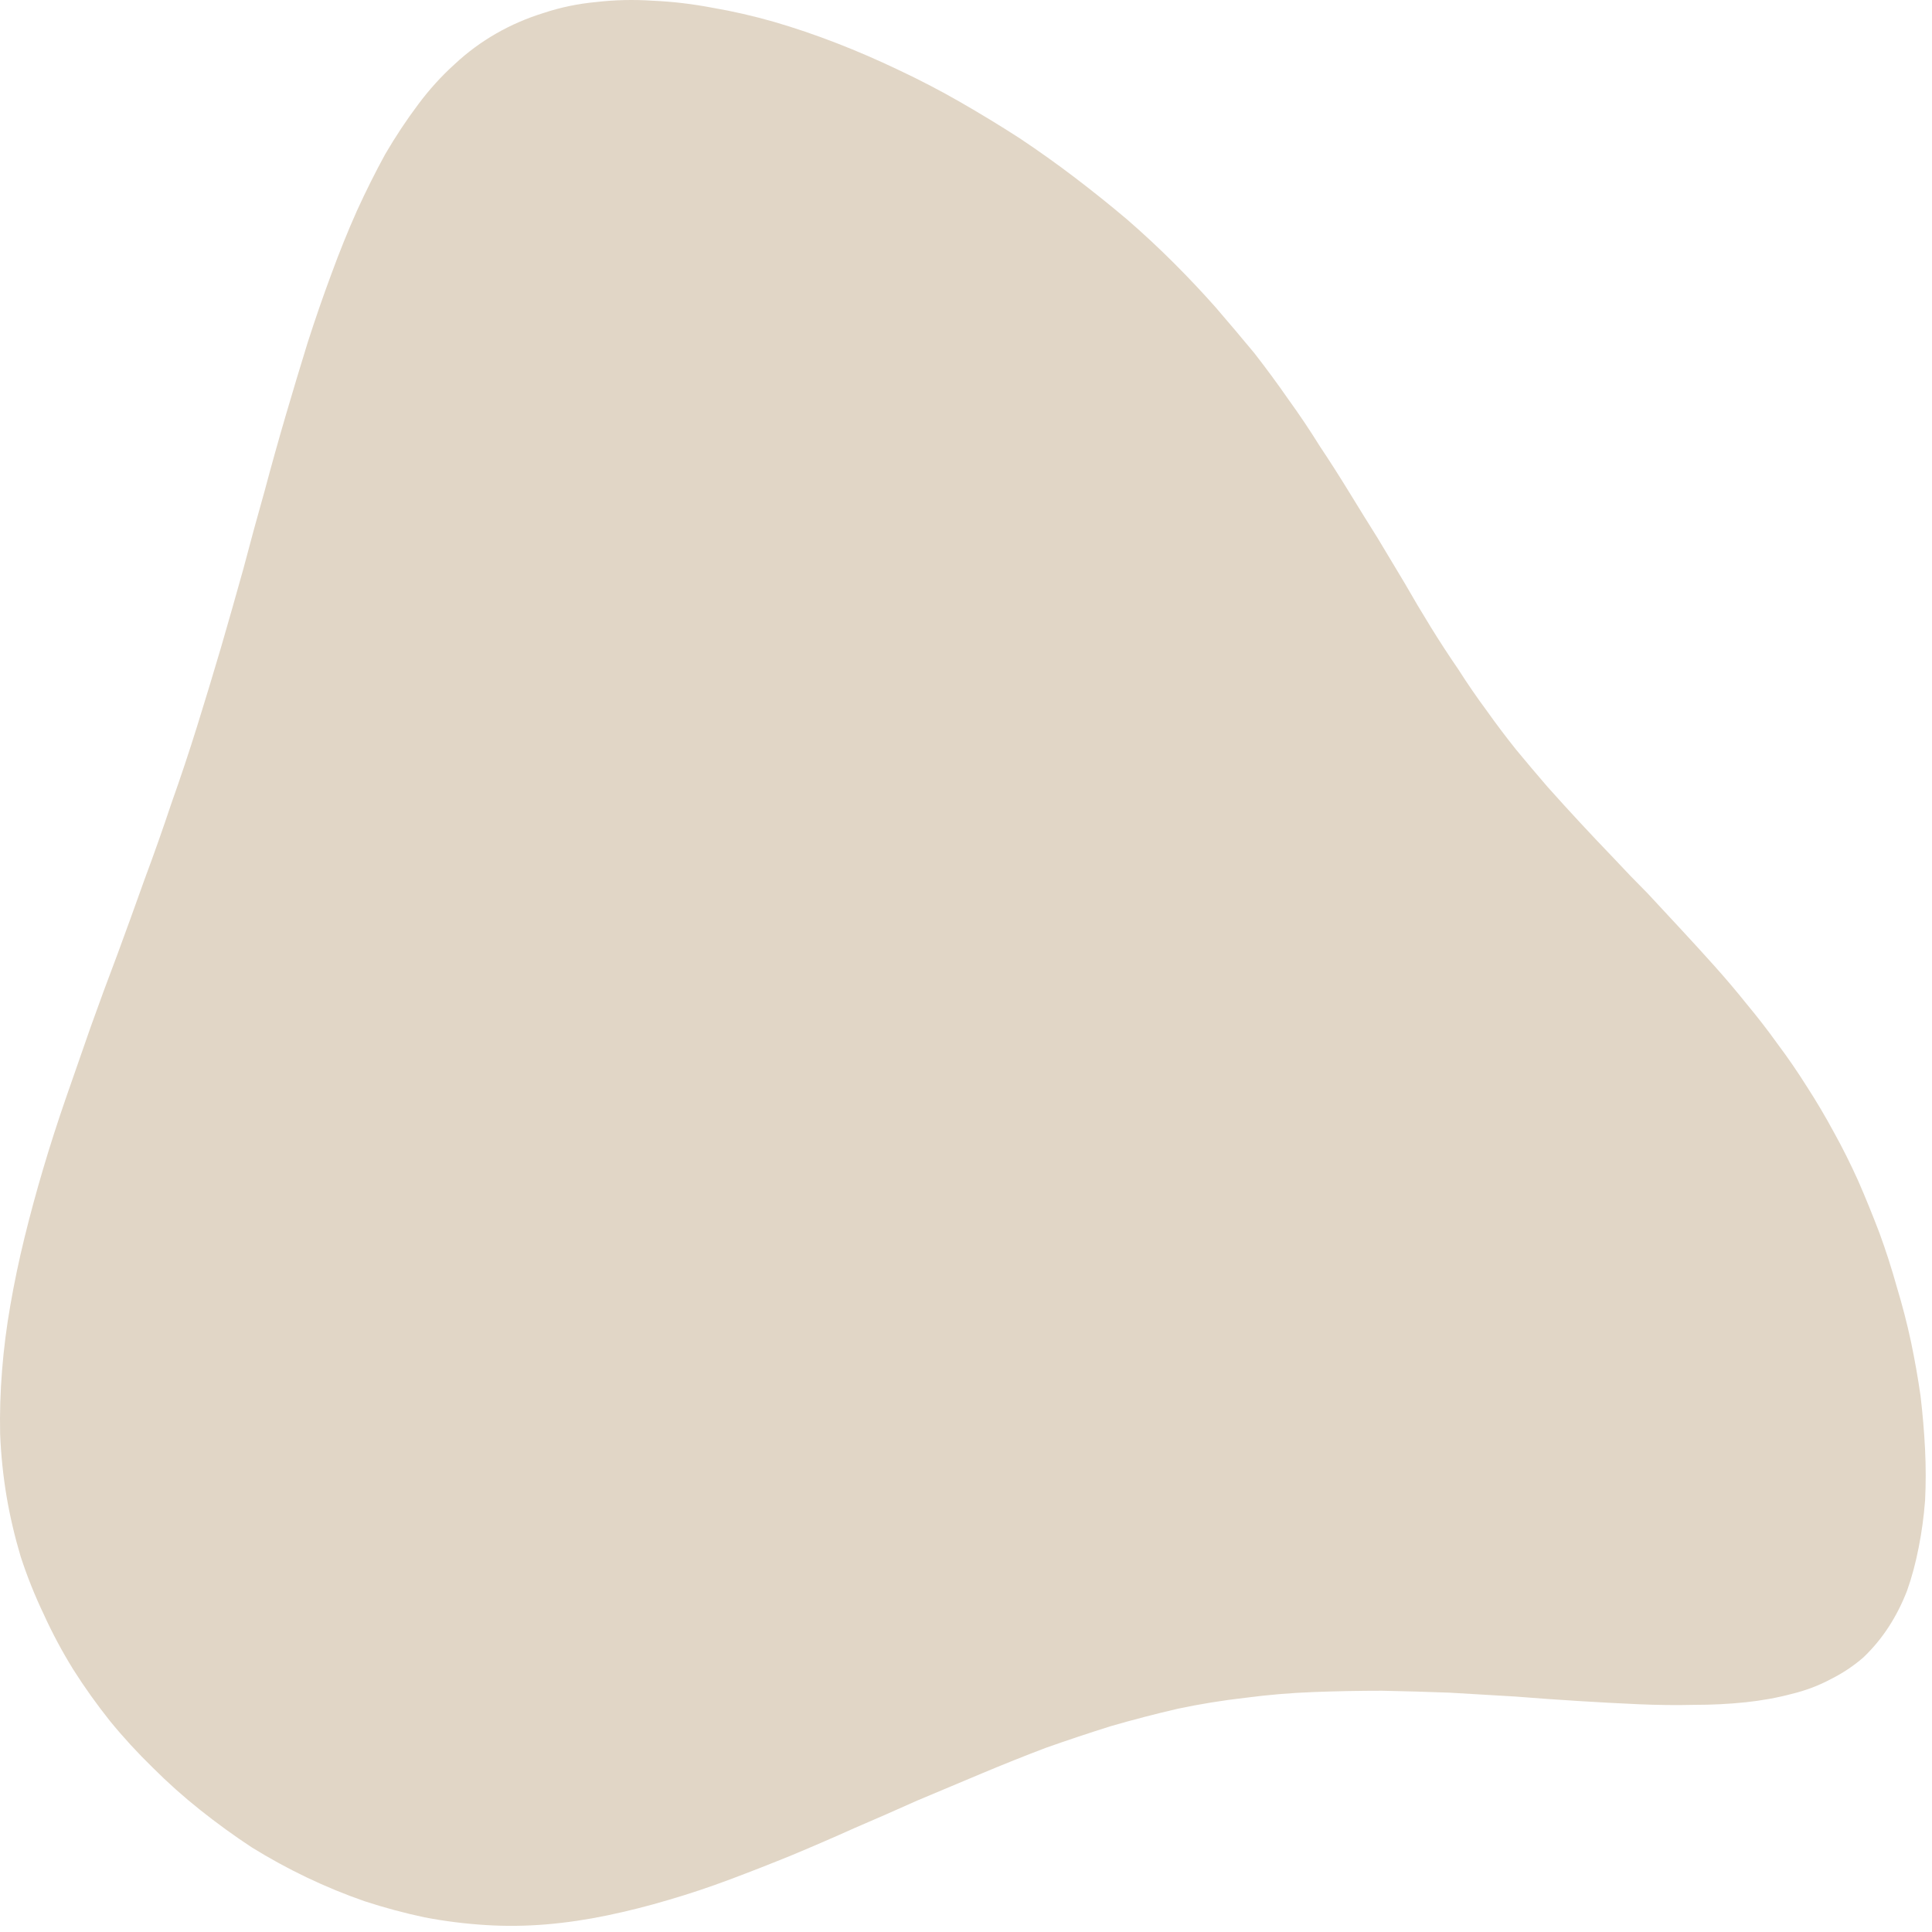 <svg width="301" height="301" viewBox="0 0 301 301" fill="none" xmlns="http://www.w3.org/2000/svg">
<path fill-rule="evenodd" clip-rule="evenodd" d="M285.22 261.612C283.353 262.612 281.32 263.379 279.12 263.913C276.853 264.513 274.453 264.946 271.92 265.212C269.387 265.479 266.72 265.612 263.92 265.612C261.187 265.679 258.287 265.646 255.22 265.513C252.22 265.379 249.12 265.213 245.92 265.013C242.653 264.813 239.353 264.579 236.02 264.312C232.687 264.112 229.287 263.912 225.82 263.712C222.353 263.579 218.853 263.479 215.32 263.413C211.787 263.413 208.253 263.479 204.72 263.612C201.12 263.746 197.553 264.046 194.02 264.513C190.487 264.913 186.987 265.479 183.52 266.212C180.053 267.012 176.587 267.913 173.12 268.913C169.72 269.979 166.32 271.112 162.92 272.312C159.587 273.579 156.253 274.913 152.92 276.312C149.587 277.712 146.253 279.113 142.92 280.513C139.653 281.979 136.387 283.413 133.12 284.812C129.853 286.279 126.62 287.679 123.42 289.013C120.153 290.346 116.92 291.612 113.72 292.812C110.52 294.013 107.32 295.079 104.12 296.013C100.987 296.946 97.82 297.746 94.62 298.413C91.42 299.079 88.253 299.546 85.12 299.812C81.92 300.079 78.753 300.113 75.62 299.913C72.42 299.713 69.253 299.312 66.12 298.712C62.987 298.046 59.887 297.212 56.82 296.212C53.753 295.146 50.753 293.913 47.82 292.513C44.887 291.113 42.02 289.546 39.22 287.812C36.487 286.013 33.82 284.079 31.22 282.013C28.62 279.946 26.153 277.746 23.82 275.413C21.42 273.079 19.187 270.646 17.12 268.112C15.053 265.512 13.153 262.846 11.42 260.112C9.687 257.312 8.153 254.446 6.82 251.512C5.42 248.579 4.22 245.579 3.22 242.512C2.287 239.379 1.553 236.246 1.02 233.113C0.487 229.913 0.153 226.679 0.02 223.413C-0.047 220.146 0.053 216.846 0.32 213.512C0.587 210.112 1.02 206.713 1.62 203.312C2.22 199.846 2.953 196.346 3.82 192.812C4.687 189.279 5.653 185.713 6.72 182.113C7.787 178.513 8.953 174.879 10.22 171.212C11.487 167.546 12.787 163.812 14.12 160.012C15.453 156.279 16.853 152.479 18.32 148.613C19.72 144.813 21.12 140.946 22.52 137.012C23.987 133.079 25.387 129.113 26.72 125.113C28.12 121.179 29.453 117.179 30.72 113.113C31.987 109.046 33.22 104.979 34.42 100.912C35.62 96.779 36.787 92.679 37.92 88.612C38.987 84.546 40.087 80.513 41.22 76.513C42.287 72.513 43.387 68.579 44.52 64.713C45.653 60.846 46.787 57.079 47.92 53.413C49.12 49.679 50.353 46.112 51.62 42.712C52.887 39.246 54.22 35.946 55.62 32.812C57.02 29.746 58.487 26.812 60.02 24.012C61.62 21.279 63.32 18.712 65.12 16.312C66.853 13.979 68.753 11.879 70.82 10.012C72.82 8.146 74.987 6.546 77.32 5.213C79.653 3.879 82.12 2.812 84.72 2.013C87.32 1.146 90.053 0.579 92.92 0.312C95.787 -0.021 98.72 -0.087 101.72 0.113C104.787 0.246 107.887 0.613 111.02 1.212C114.153 1.746 117.353 2.479 120.62 3.413C123.82 4.346 127.053 5.446 130.32 6.713C133.587 7.979 136.82 9.379 140.02 10.912C143.287 12.446 146.487 14.113 149.62 15.912C152.753 17.712 155.82 19.579 158.82 21.512C161.82 23.512 164.72 25.579 167.52 27.712C170.32 29.846 173.02 32.013 175.62 34.212C178.153 36.413 180.587 38.679 182.92 41.013C185.187 43.279 187.353 45.579 189.42 47.913C191.487 50.312 193.487 52.679 195.42 55.013C197.287 57.413 199.053 59.812 200.72 62.212C202.453 64.612 204.087 67.046 205.62 69.513C207.22 71.912 208.753 74.312 210.22 76.713C211.687 79.112 213.153 81.479 214.62 83.812C216.02 86.146 217.42 88.479 218.82 90.812C220.153 93.146 221.52 95.446 222.92 97.713C224.32 99.979 225.753 102.179 227.22 104.312C228.62 106.513 230.087 108.646 231.62 110.713C233.087 112.779 234.62 114.812 236.22 116.812C237.82 118.746 239.453 120.679 241.12 122.613C242.787 124.479 244.487 126.346 246.22 128.212C247.953 130.079 249.687 131.912 251.42 133.712C253.153 135.579 254.92 137.412 256.72 139.212C258.453 141.079 260.187 142.946 261.92 144.812C263.653 146.679 265.387 148.579 267.12 150.512C268.853 152.446 270.52 154.413 272.12 156.413C273.787 158.413 275.387 160.479 276.92 162.613C278.52 164.746 280.053 166.979 281.52 169.312C282.987 171.579 284.387 173.946 285.72 176.413C287.053 178.813 288.32 181.346 289.52 184.012C290.653 186.612 291.753 189.313 292.82 192.113C293.82 194.846 294.72 197.646 295.52 200.512C296.387 203.379 297.12 206.212 297.72 209.012C298.32 211.879 298.82 214.712 299.22 217.512C299.553 220.379 299.787 223.146 299.92 225.812C300.053 228.546 300.053 231.213 299.92 233.812C299.72 236.346 299.387 238.779 298.92 241.113C298.453 243.513 297.853 245.746 297.12 247.812C296.32 249.879 295.353 251.779 294.22 253.512C293.087 255.246 291.787 256.812 290.32 258.212C288.787 259.546 287.087 260.679 285.22 261.612Z" fill="#E1D6C6"/>
</svg>
